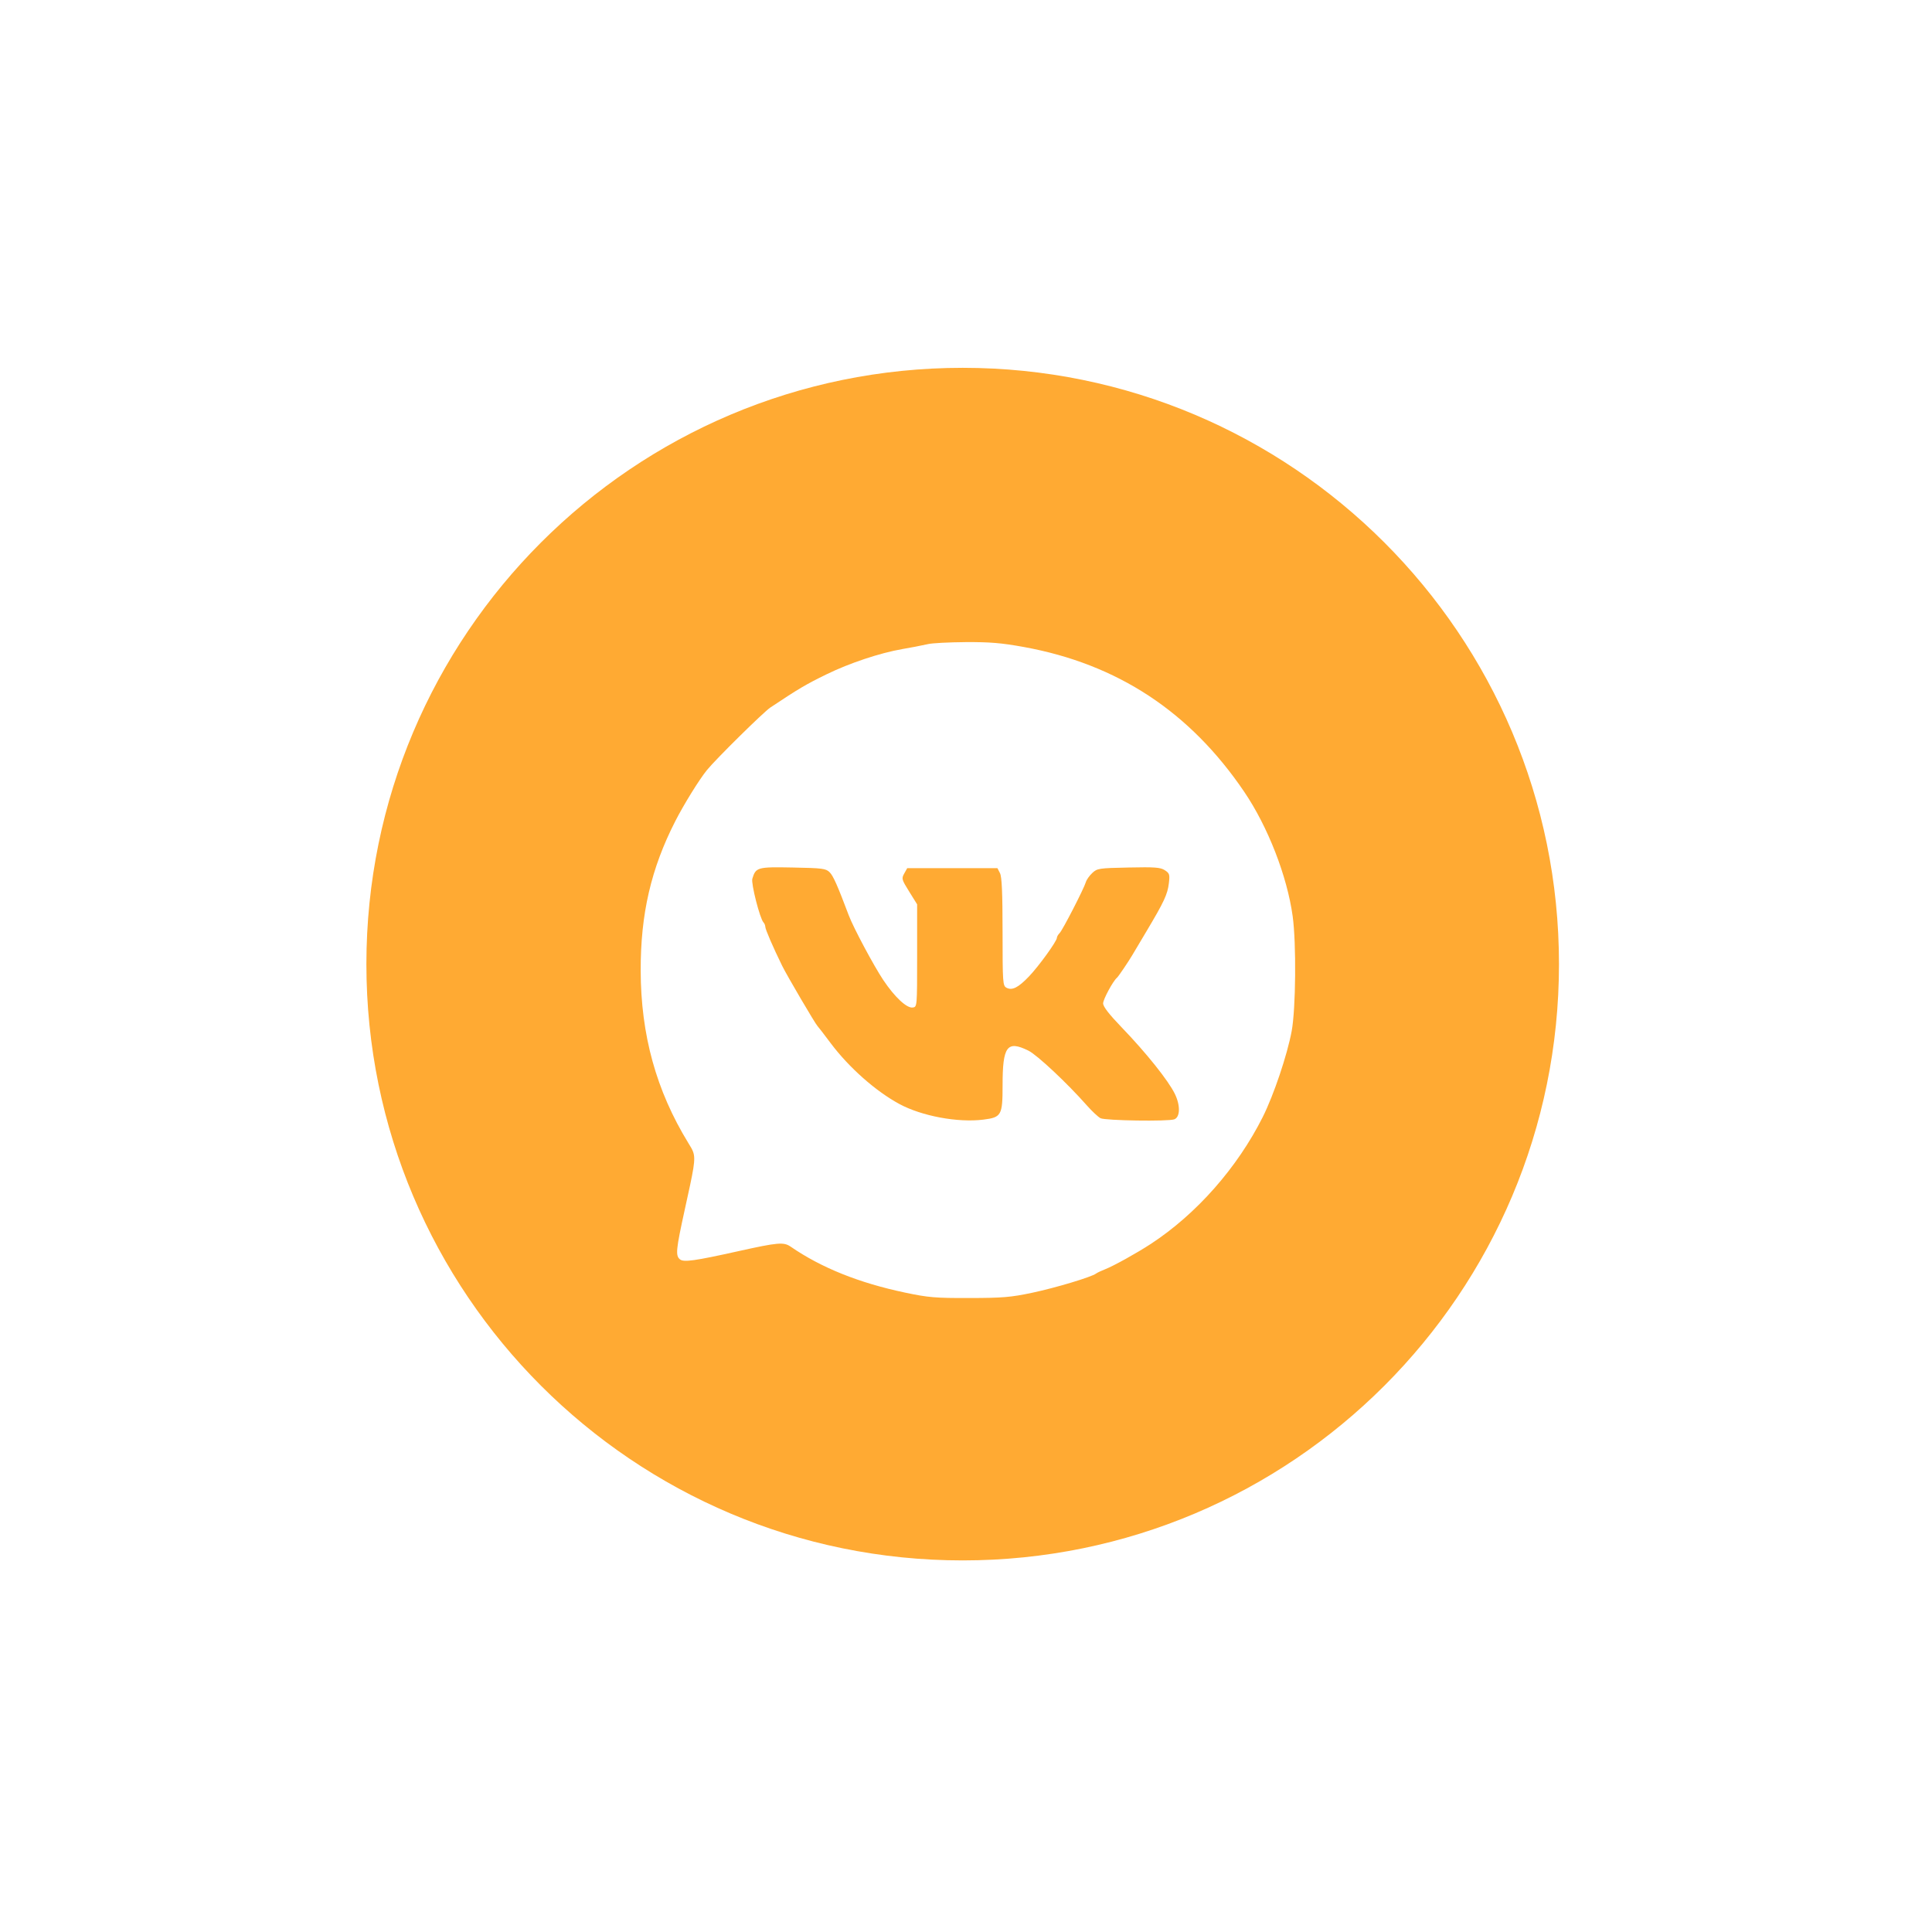 <?xml version="1.0" encoding="UTF-8"?> <svg xmlns="http://www.w3.org/2000/svg" width="81" height="81" viewBox="0 0 81 81" fill="none"><path fill-rule="evenodd" clip-rule="evenodd" d="M40.361 65.421C54.168 65.421 65.361 54.228 65.361 40.421C65.361 26.614 54.168 15.421 40.361 15.421C26.554 15.421 15.361 26.614 15.361 40.421C15.361 54.228 26.554 65.421 40.361 65.421ZM37.821 27.214C38.187 27.152 38.552 27.082 38.915 27.003C39.077 26.963 39.782 26.926 40.482 26.921C41.505 26.915 41.983 26.955 42.927 27.126C46.848 27.84 49.886 29.836 52.163 33.194C53.158 34.661 53.964 36.732 54.196 38.414C54.352 39.552 54.328 42.293 54.154 43.23C53.967 44.233 53.402 45.911 52.942 46.83C51.876 48.955 50.164 50.897 48.253 52.149C47.661 52.536 46.699 53.07 46.334 53.214C46.172 53.277 45.999 53.359 45.951 53.396C45.757 53.541 44.26 53.991 43.282 54.198C42.379 54.389 42.038 54.418 40.643 54.42C39.212 54.424 38.924 54.399 37.945 54.193C36.014 53.786 34.435 53.152 33.151 52.268C32.857 52.066 32.621 52.086 30.947 52.458C29.12 52.864 28.662 52.928 28.507 52.799C28.316 52.641 28.34 52.399 28.707 50.723C29.082 49.018 29.176 48.615 29.058 48.289C29.017 48.176 28.95 48.071 28.86 47.924C27.513 45.727 26.868 43.393 26.861 40.694C26.855 38.319 27.295 36.419 28.31 34.431C28.674 33.719 29.311 32.69 29.64 32.284C30.017 31.821 32.008 29.857 32.296 29.664C33.502 28.862 33.78 28.698 34.657 28.269C35.612 27.802 36.89 27.376 37.822 27.214L37.821 27.214ZM35.586 38.379C35.112 37.122 34.935 36.722 34.784 36.571C34.626 36.413 34.491 36.395 33.24 36.371C31.753 36.342 31.688 36.36 31.542 36.841C31.482 37.036 31.86 38.518 32.008 38.67C32.054 38.722 32.081 38.788 32.086 38.857C32.086 38.962 32.413 39.72 32.796 40.499C32.994 40.902 34.191 42.941 34.273 43.016C34.299 43.039 34.547 43.362 34.824 43.732C35.586 44.751 36.711 45.747 37.705 46.285C38.644 46.792 40.157 47.075 41.227 46.941C41.987 46.846 42.034 46.762 42.034 45.5C42.034 43.859 42.222 43.607 43.117 44.049C43.482 44.229 44.744 45.412 45.575 46.354C45.784 46.59 46.037 46.827 46.139 46.881C46.331 46.983 48.985 47.023 49.234 46.928C49.482 46.833 49.492 46.343 49.255 45.859C48.982 45.3 48.057 44.144 47.037 43.084C46.497 42.523 46.249 42.204 46.249 42.067C46.249 41.897 46.67 41.119 46.83 40.992C46.883 40.95 47.308 40.323 47.471 40.046C47.518 39.966 47.789 39.511 48.073 39.034C48.805 37.807 48.95 37.494 49.005 37.033C49.049 36.663 49.033 36.613 48.837 36.485C48.654 36.365 48.426 36.347 47.315 36.371C46.07 36.396 46 36.407 45.794 36.601C45.675 36.712 45.554 36.883 45.526 36.98C45.442 37.262 44.552 38.992 44.426 39.119C44.362 39.182 44.311 39.271 44.311 39.317C44.311 39.458 43.554 40.506 43.141 40.937C42.69 41.409 42.433 41.537 42.197 41.411C42.042 41.328 42.034 41.211 42.033 39.071C42.032 37.425 42.003 36.763 41.925 36.608L41.818 36.398H38.036L37.911 36.621C37.791 36.834 37.802 36.872 38.118 37.38L38.451 37.915V40.065C38.451 42.21 38.451 42.215 38.268 42.241C38.018 42.276 37.515 41.809 37.035 41.093C36.637 40.499 35.782 38.899 35.586 38.379Z" fill="#FFAA33"></path></svg> 